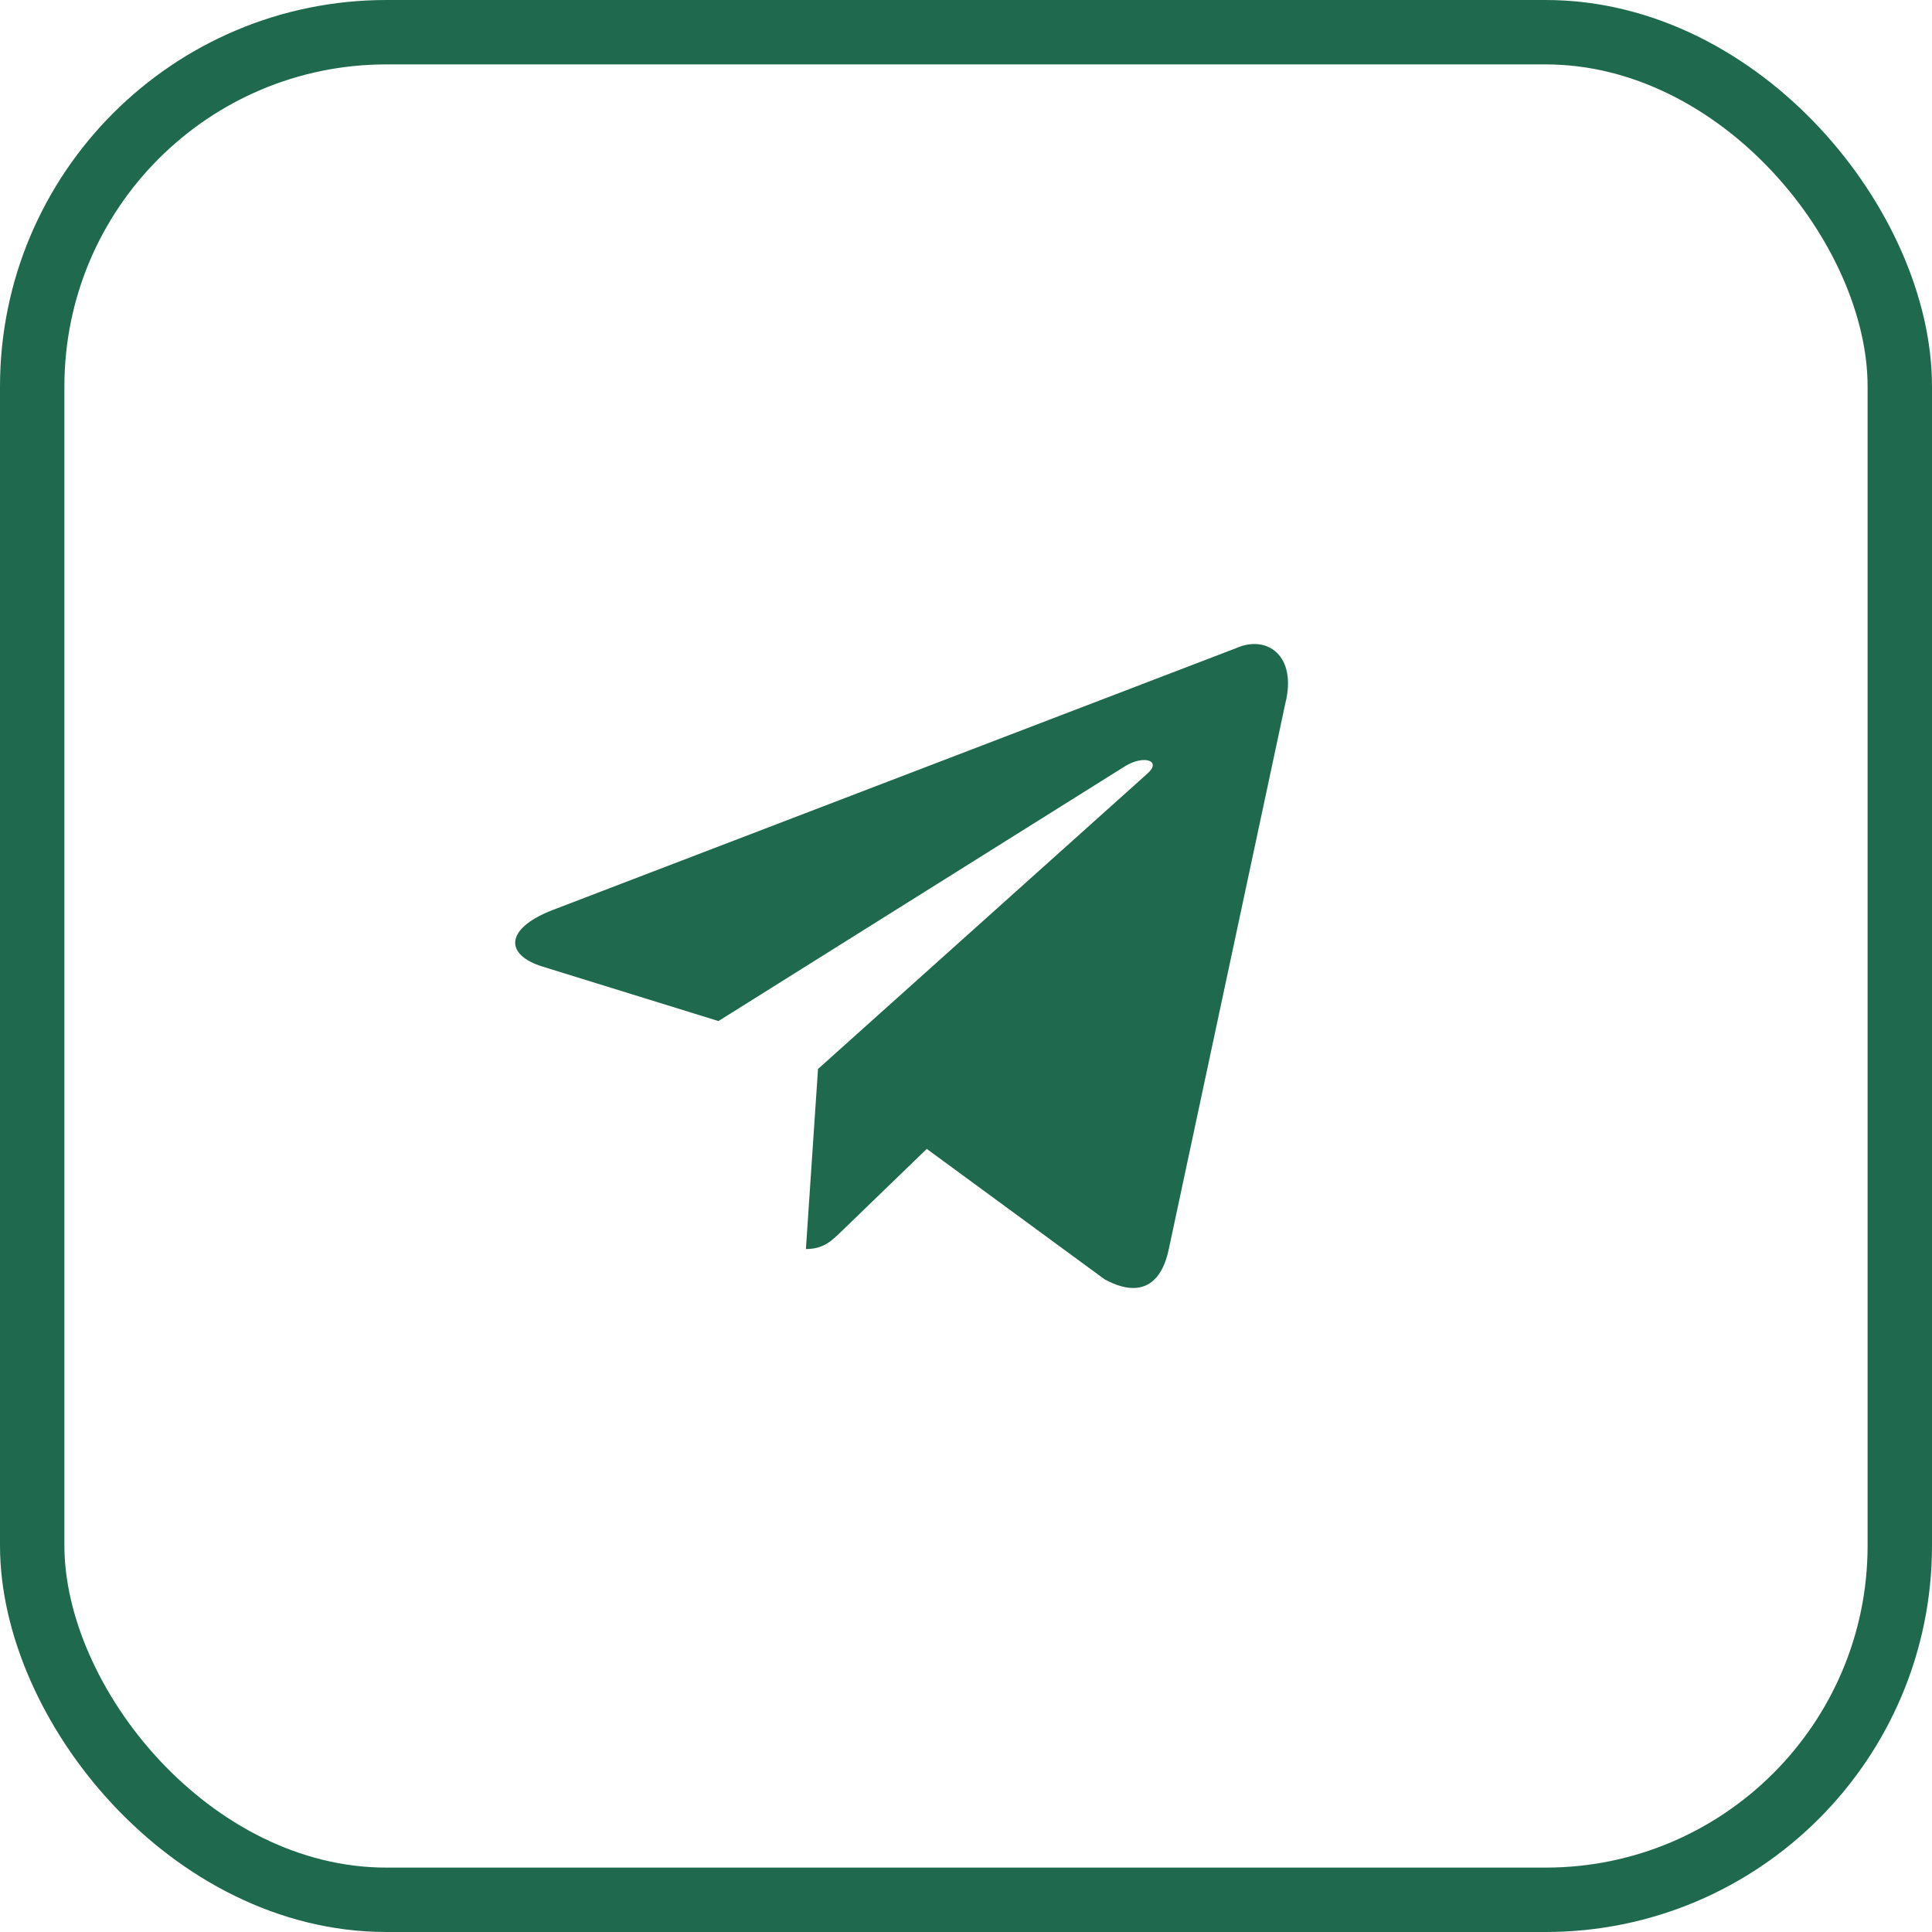 <?xml version="1.0" encoding="UTF-8"?> <svg xmlns="http://www.w3.org/2000/svg" width="30" height="30" viewBox="0 0 30 30" fill="none"><rect x="0.5" y="0.5" width="29" height="29" rx="5.5" stroke="#1F6A4F"></rect><path d="M19.19 10.066L8.56 14.139C7.835 14.428 7.839 14.83 8.427 15.01L11.156 15.855L17.471 11.897C17.769 11.716 18.042 11.814 17.818 12.011L12.702 16.599H12.701L12.702 16.6L12.514 19.395C12.789 19.395 12.911 19.269 13.066 19.121L14.391 17.84L17.149 19.863C17.657 20.142 18.022 19.999 18.149 19.396L19.959 10.92C20.144 10.182 19.675 9.848 19.19 10.066Z" fill="#1F6A4F"></path></svg> 